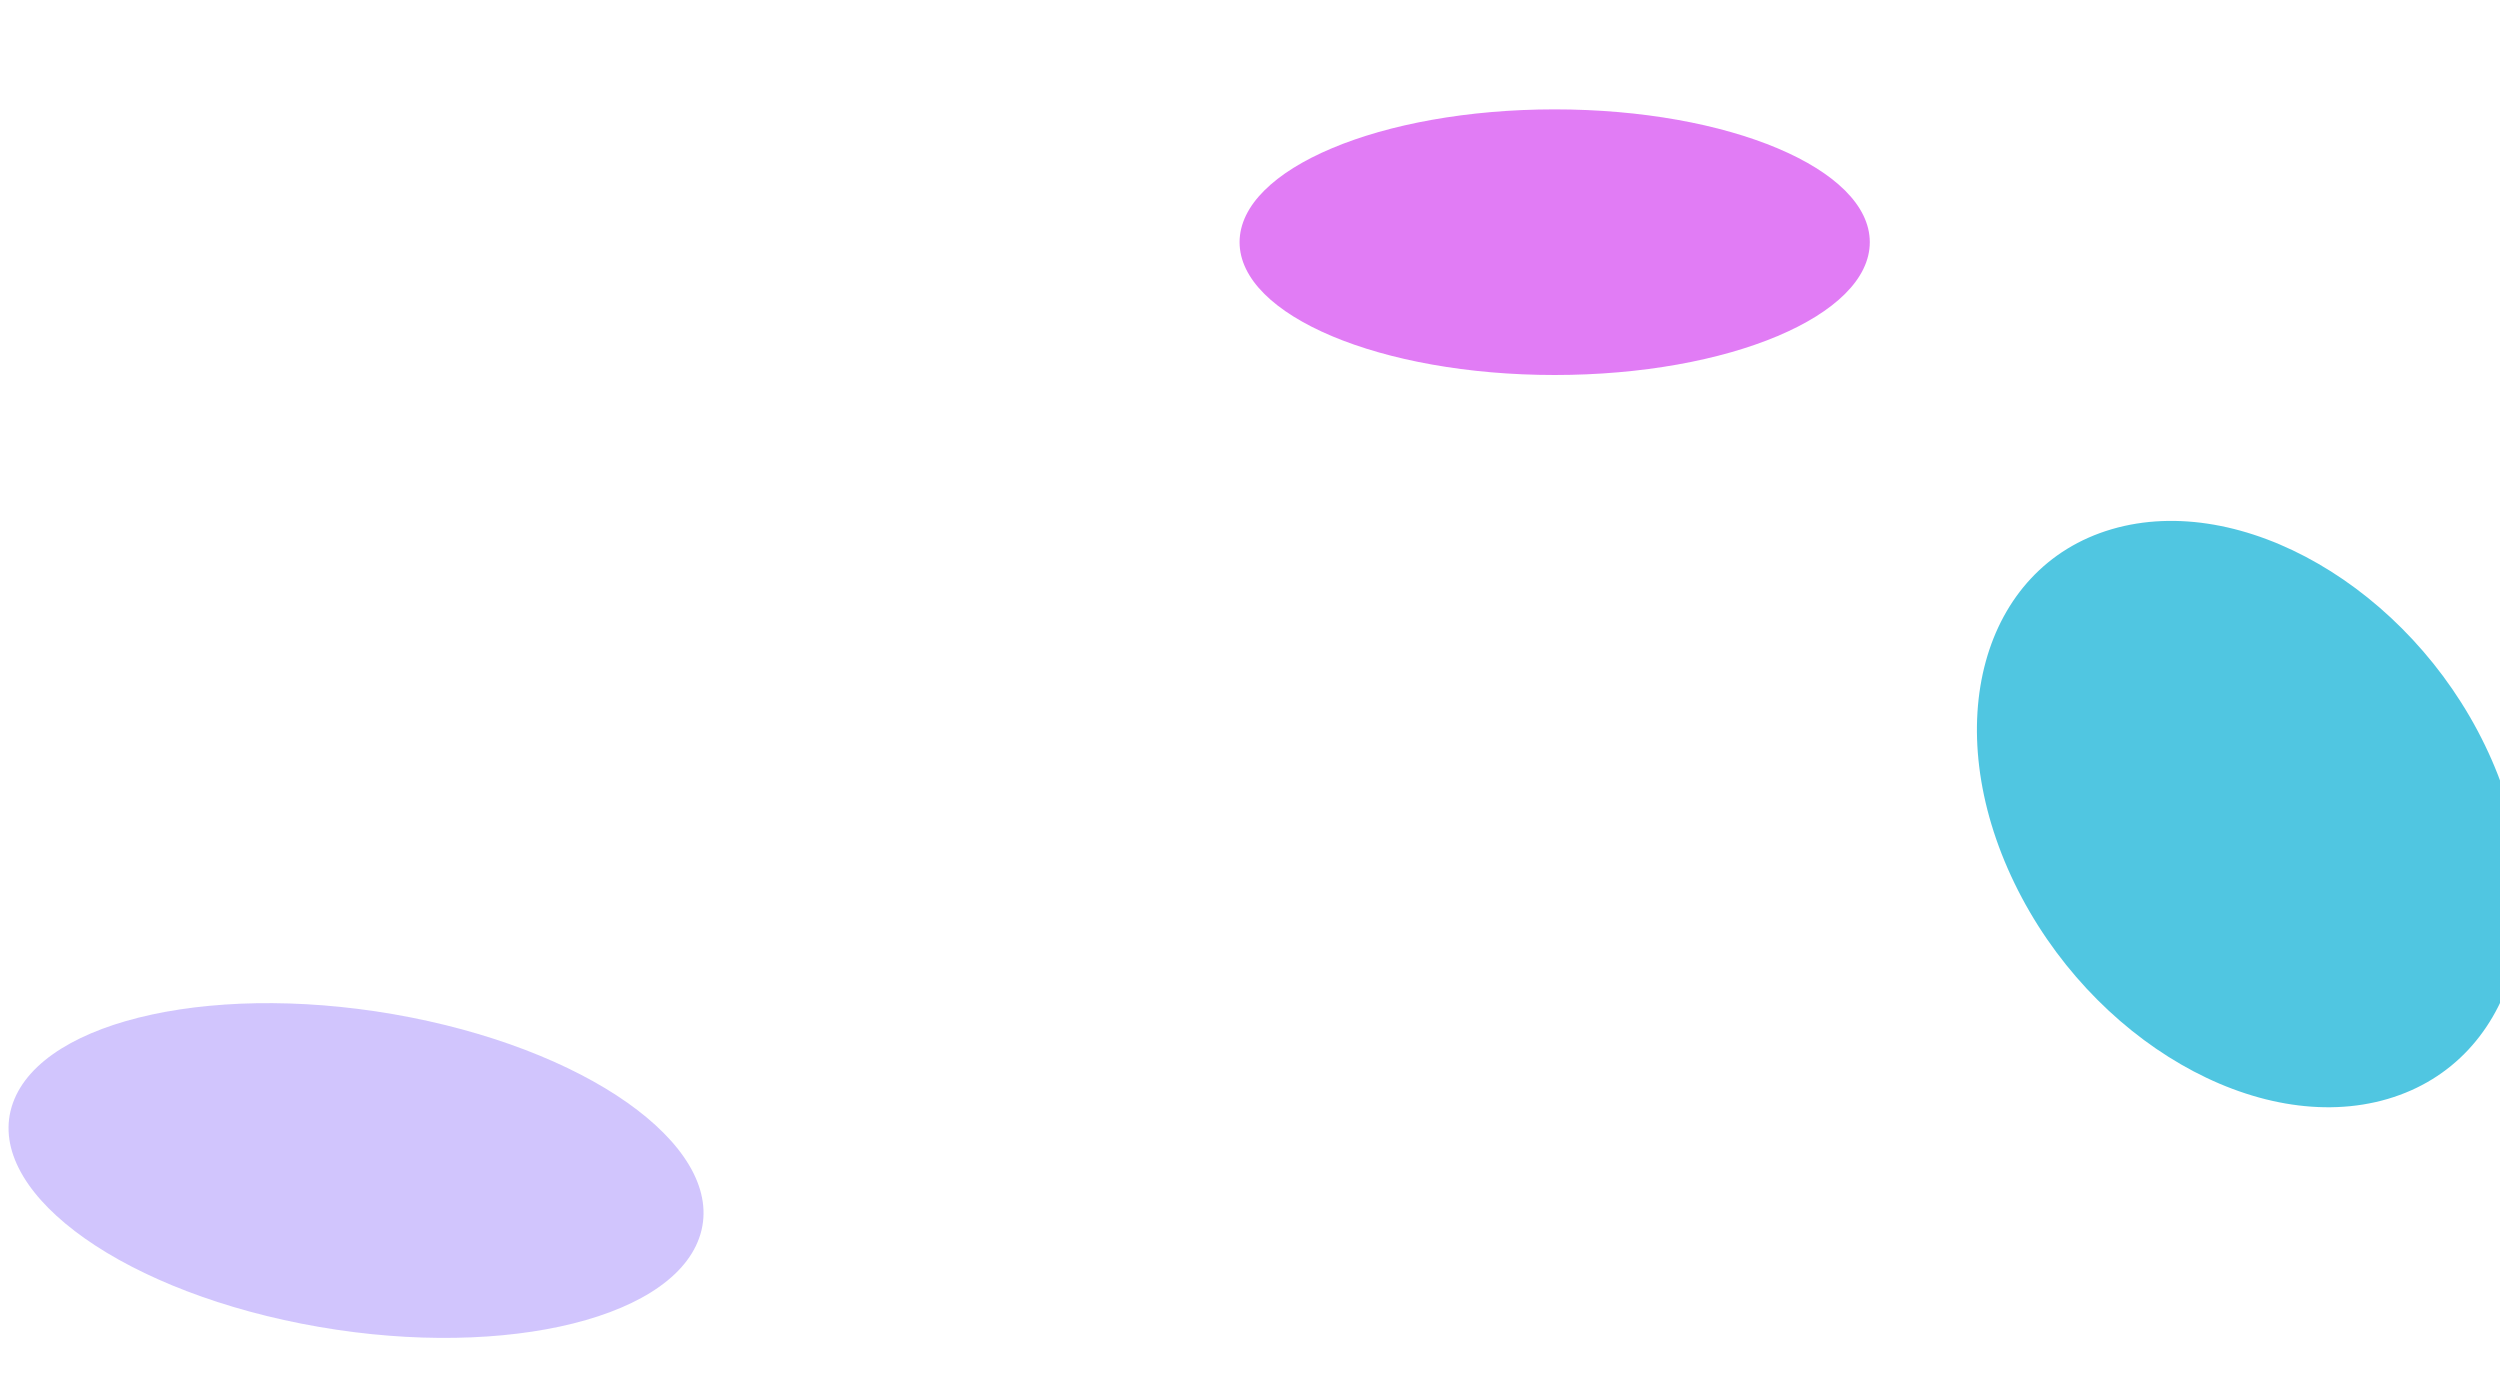 <svg xmlns="http://www.w3.org/2000/svg" width="1440" height="791" viewBox="0 0 1440 791" fill="none"><g clip-path="url(#clip0_3927_23550)"><g opacity="0.7" filter="url(#filter0_f_3927_23550)"><ellipse cx="182.313" cy="141.113" rx="182.313" ry="141.113" transform="matrix(-0.436 -0.9 -0.96 0.282 1510.76 593.2)" fill="#06AED4"></ellipse></g><g opacity="0.7" filter="url(#filter1_f_3927_23550)"><ellipse cx="181.5" cy="76.5" rx="181.5" ry="76.5" transform="matrix(-1 0 0 1 1077 63)" fill="#D444F1"></ellipse></g><g opacity="0.35" filter="url(#filter2_f_3927_23550)"><ellipse cx="201.471" cy="93.632" rx="201.471" ry="93.632" transform="matrix(-0.981 -0.193 -0.336 0.942 434.184 624.906)" fill="#7A5AF8"></ellipse></g></g><defs><filter id="filter0_f_3927_23550" x="618.92" y="-220.041" width="1354.01" height="1377.77" filterUnits="userSpaceOnUse" color-interpolation-filters="sRGB"><feGaussianBlur stdDeviation="260"></feGaussianBlur></filter><filter id="filter1_f_3927_23550" x="194" y="-457" width="1403" height="1193" filterUnits="userSpaceOnUse" color-interpolation-filters="sRGB"><feGaussianBlur stdDeviation="260"></feGaussianBlur></filter><filter id="filter2_f_3927_23550" x="-515.089" y="57.71" width="1440.36" height="1232.89" filterUnits="userSpaceOnUse" color-interpolation-filters="sRGB"><feGaussianBlur stdDeviation="260"></feGaussianBlur></filter><clipPath id="clip0_3927_23550"><rect width="1440" height="791" fill="white"></rect></clipPath></defs></svg>